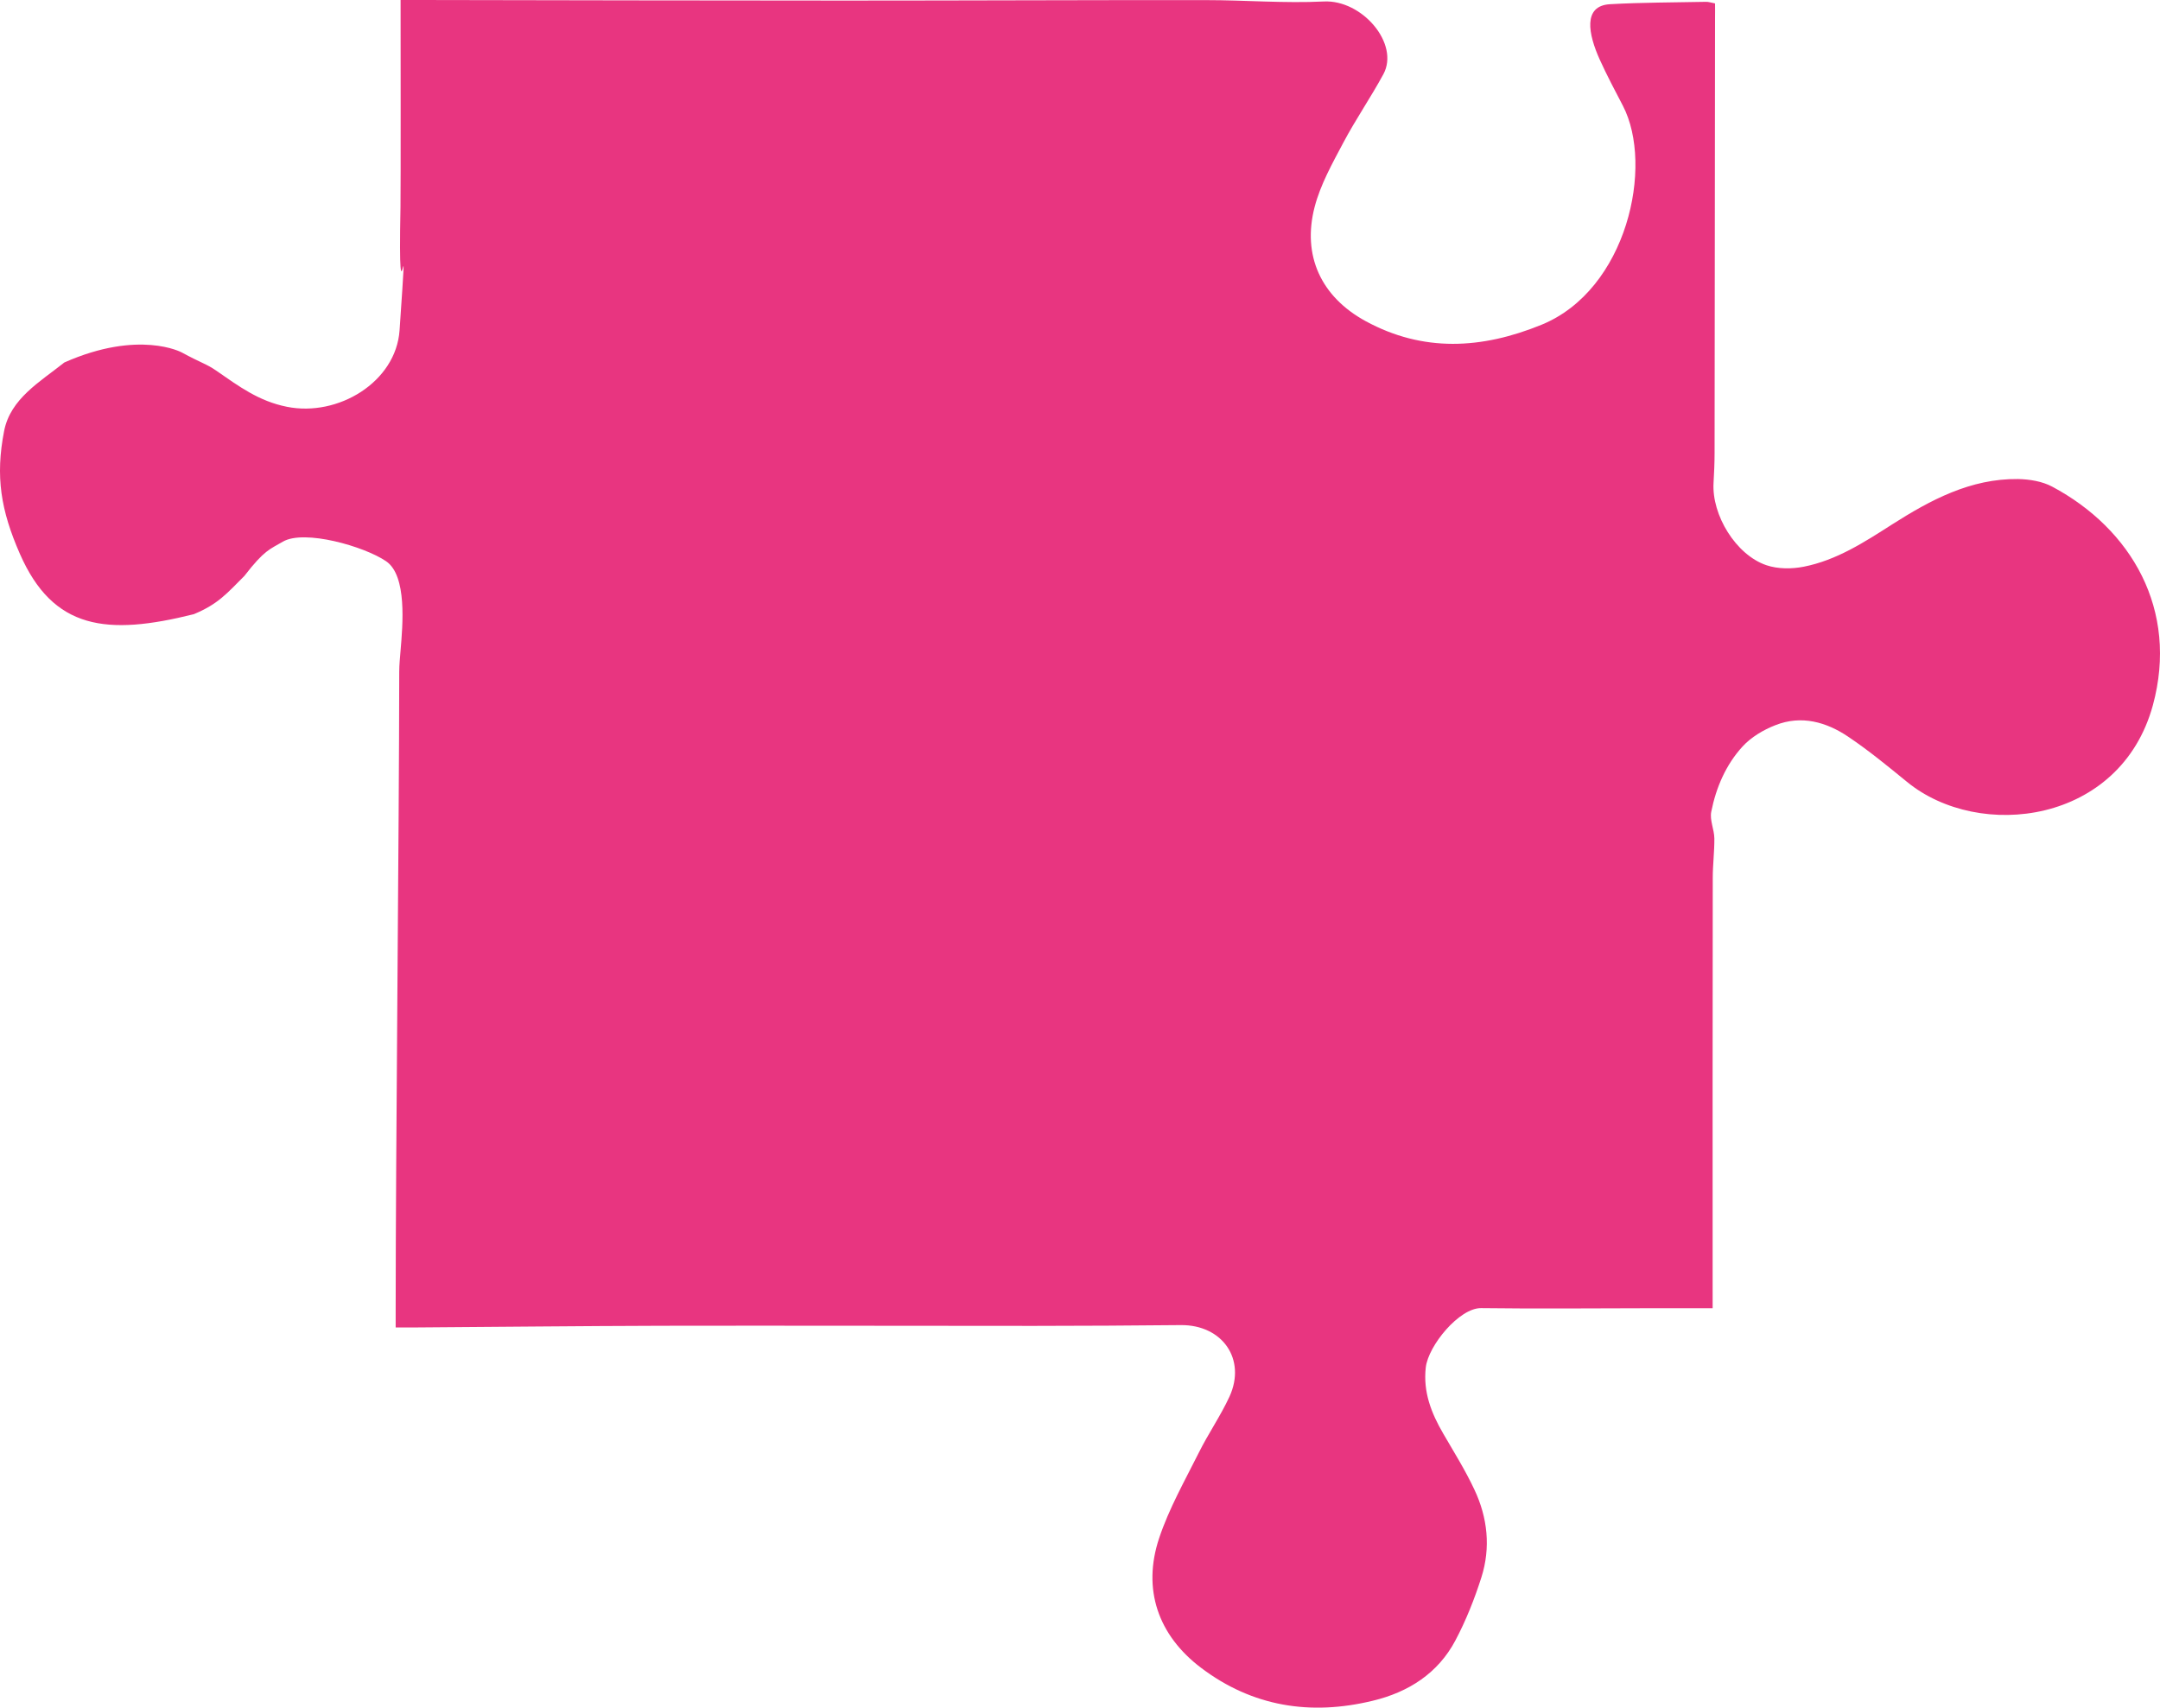 <?xml version="1.0" encoding="UTF-8"?> <svg xmlns="http://www.w3.org/2000/svg" width="363" height="287" viewBox="0 0 363 287" fill="none"><path d="M344.89 81.793C358.192 88.891 366.152 102.494 361.808 118.509C356.368 138.464 332.645 141.372 320.477 131.404C317.267 128.783 314.057 126.142 310.616 123.827C306.926 121.34 302.735 120.154 298.372 121.876C296.353 122.66 294.297 123.885 292.855 125.454C290.048 128.515 288.395 132.361 287.588 136.417C287.3 137.833 288.088 139.401 288.107 140.913C288.126 143.113 287.838 145.333 287.838 147.552C287.799 170.722 287.819 193.911 287.819 217.1C287.819 217.922 287.819 218.764 287.819 219.874C283.82 219.874 280.072 219.874 276.324 219.874C267.174 219.893 258.043 219.97 248.894 219.855C245.241 219.817 240.032 226.15 239.609 229.823C239.148 233.956 240.532 237.476 242.531 240.92C244.338 244.039 246.26 247.1 247.779 250.353C250.008 255.078 250.547 260.11 248.951 265.123C247.798 268.739 246.375 272.336 244.588 275.704C241.666 281.233 236.687 284.409 230.69 285.844C220.272 288.369 210.507 286.858 201.857 280.315C194.61 274.843 191.938 267.094 194.802 258.503C196.455 253.548 199.089 248.898 201.453 244.173C203.048 240.958 205.124 237.974 206.624 234.721C209.488 228.445 205.432 222.648 198.454 222.706C190.227 222.782 182.019 222.84 173.811 222.84C152.975 222.84 132.138 222.782 111.301 222.82C97.326 222.859 83.333 223.012 69.34 223.107C68.513 223.107 67.686 223.107 66.495 223.107C66.495 221.96 66.495 221.079 66.495 220.199C66.495 193.413 67.074 139.708 67.093 112.922C67.093 111.697 67.227 110.473 67.323 109.267C67.669 105.135 68.449 96.729 64.874 94.318C61.26 91.85 51.143 88.918 47.529 91.041C45.357 92.323 44.469 92.395 41.07 96.795C38.127 99.744 36.651 101.533 32.571 103.225C17.954 106.88 8.929 105.834 3.336 93.072C0.145 85.782 -0.805 80.099 0.694 72.427C1.752 67.012 6.701 64.192 10.815 60.92C23.393 55.351 30.532 59.228 30.532 59.228C33.931 61.073 34.678 61.145 36.312 62.274C40.176 64.952 43.501 67.428 48.21 68.366C56.803 70.107 66.555 64.21 67.15 55.504C68.804 31.378 66.823 58.929 67.304 34.783C67.361 31.588 67.321 3.597 67.321 0C68.59 0 69.551 0 70.512 0C94.348 0.038 118.183 0.096 142.018 0.096C162.221 0.096 182.442 1.86851e-05 202.664 0.019C209.257 0.019 215.889 0.574 222.463 0.249C228.922 -0.077 235.252 7.366 232.484 12.475C230.369 16.378 227.832 20.051 225.756 23.973C223.911 27.456 221.912 31.014 220.931 34.783C218.817 42.915 221.969 49.86 229.504 53.974C239.173 59.235 249.015 58.68 259.049 54.586C273.447 48.712 277.983 27.877 272.735 17.774C271.39 15.191 270.025 12.628 268.833 9.987C266.93 5.759 265.963 0.976 270.557 0.708C275.92 0.402 281.302 0.421 286.685 0.306C287.127 0.287 287.569 0.459 288.222 0.574C288.222 1.454 288.242 2.277 288.222 3.099C288.203 27.436 288.184 51.773 288.145 76.11C288.145 77.794 288.069 79.459 287.972 81.142C287.646 86.557 291.721 93.253 296.853 94.994C298.775 95.645 301.12 95.645 303.139 95.243C308.656 94.153 313.307 91.129 317.998 88.126C324.437 84.031 331.165 80.415 339.142 80.511C341.064 80.549 343.217 80.893 344.89 81.793Z" fill="#E83580"></path></svg> 